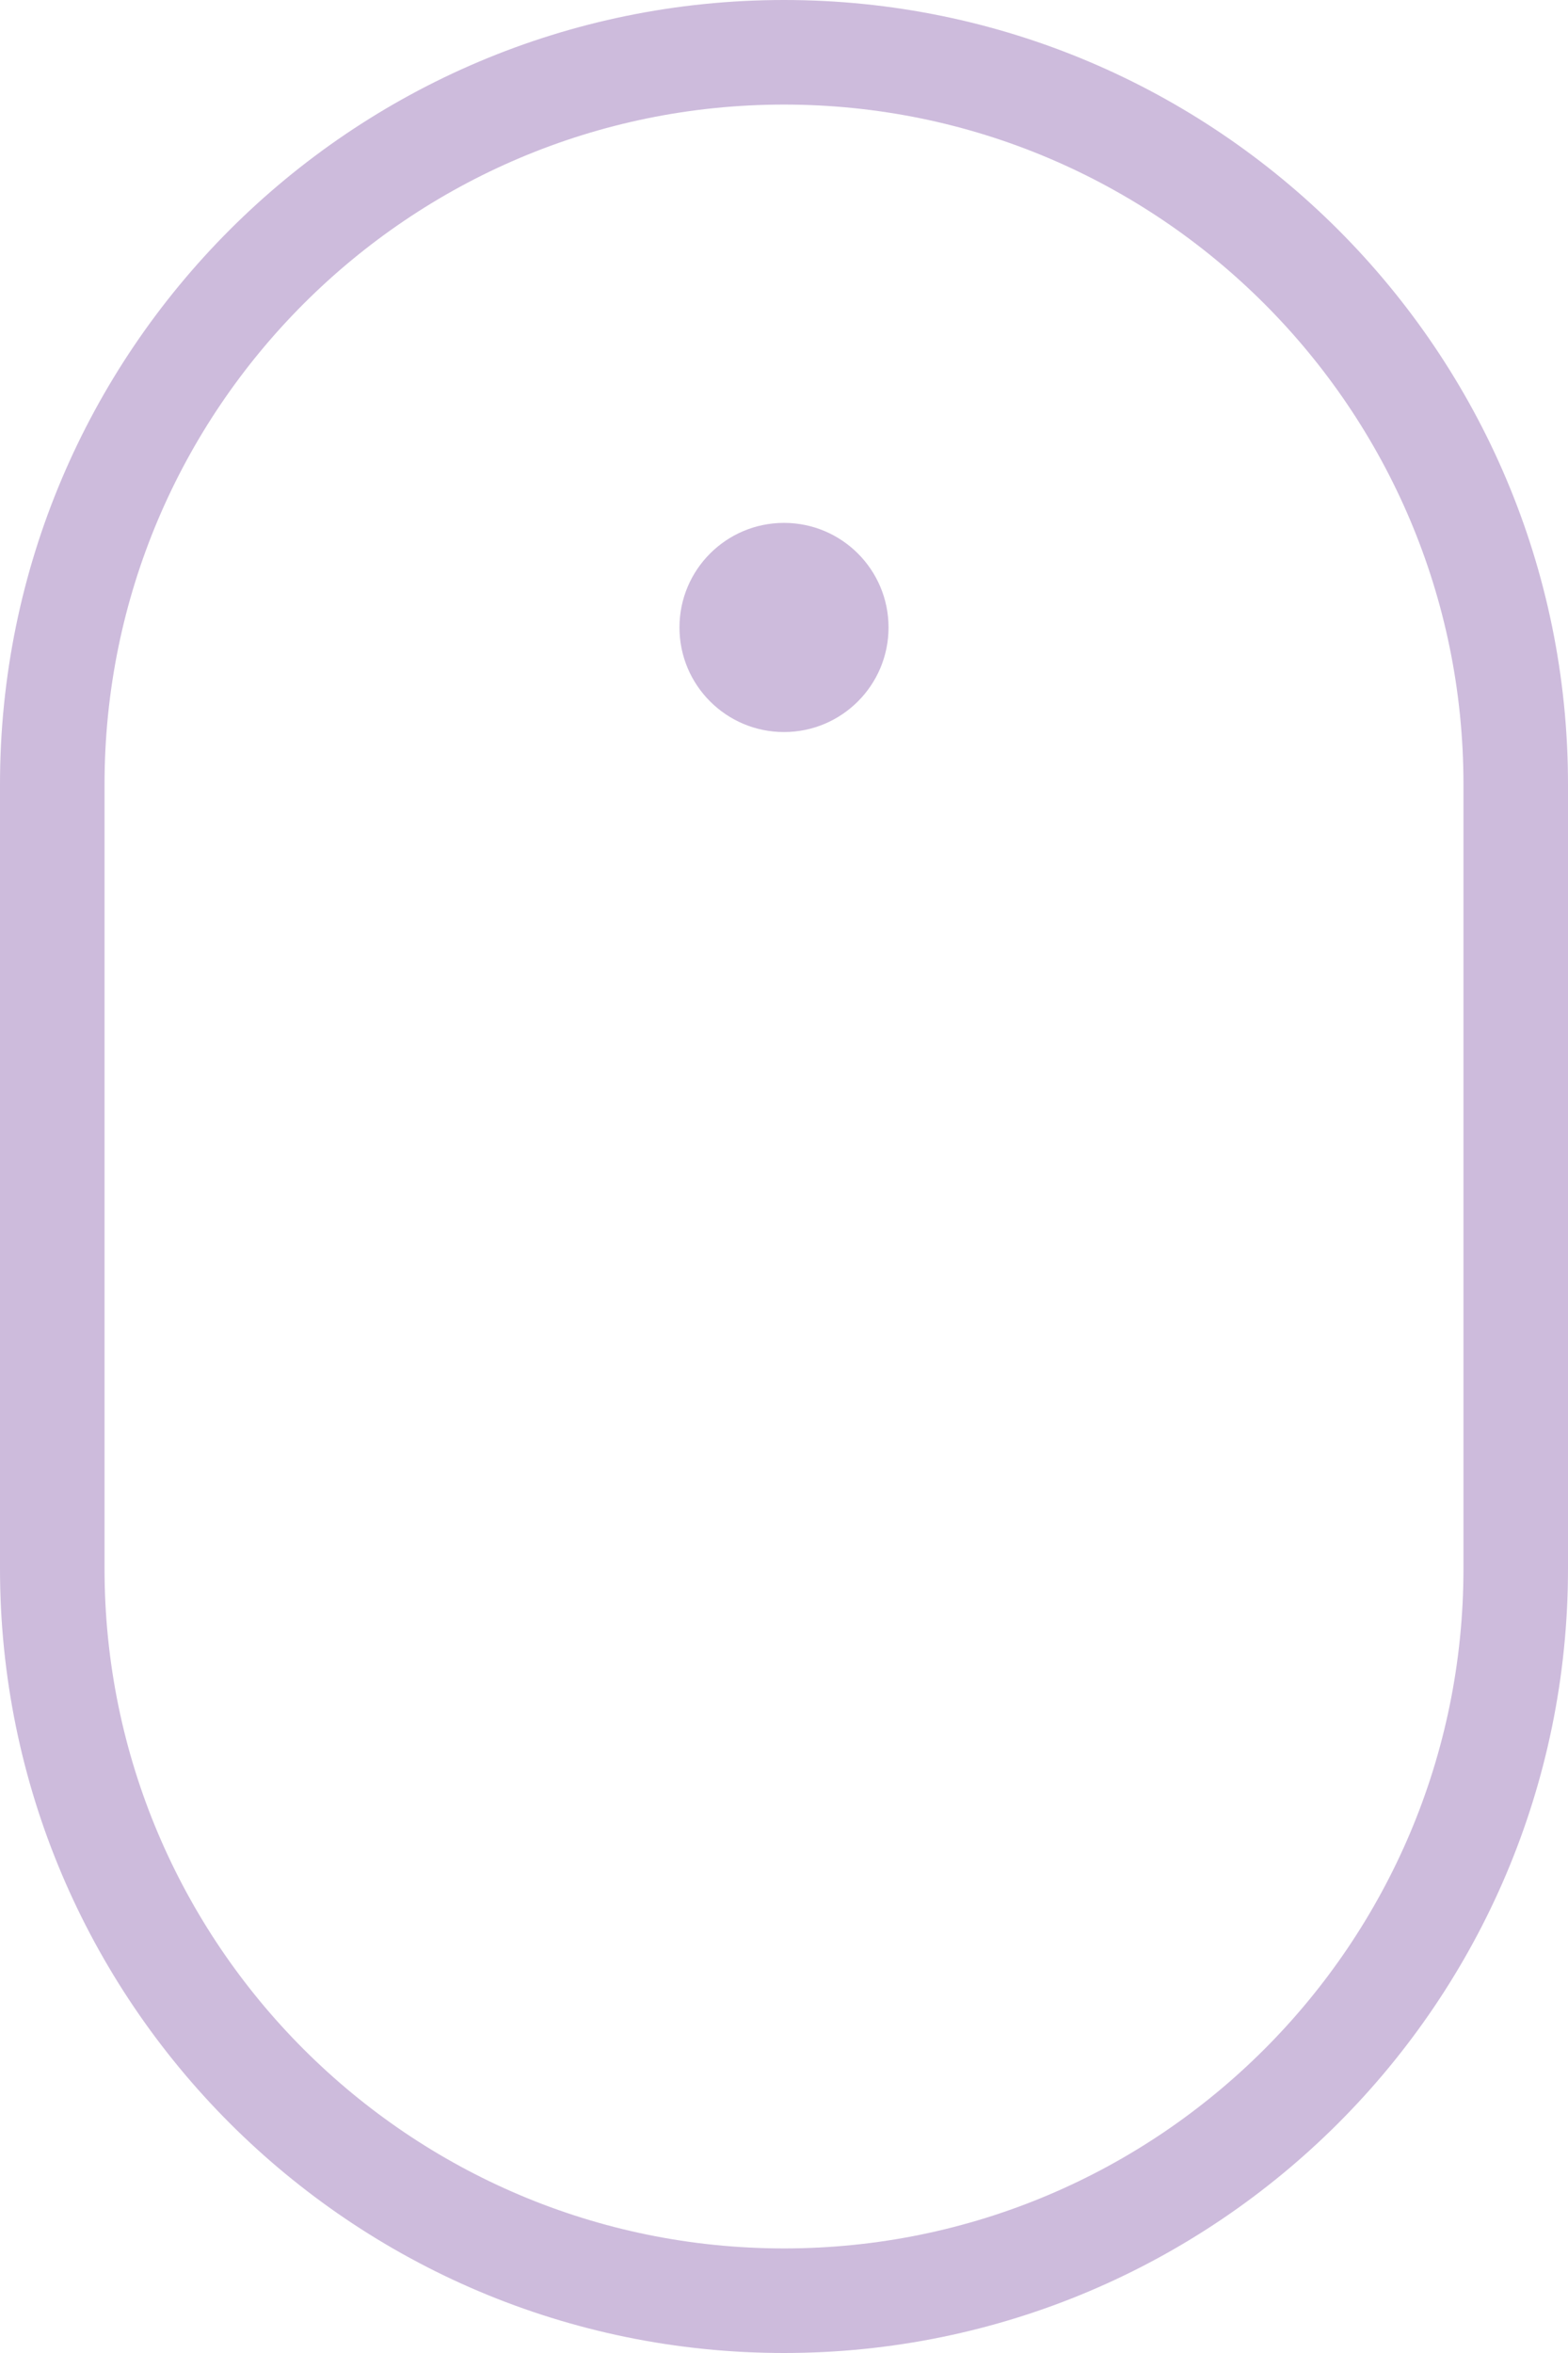 <?xml version="1.0" encoding="UTF-8" standalone="no"?><!DOCTYPE svg PUBLIC "-//W3C//DTD SVG 1.1//EN" "http://www.w3.org/Graphics/SVG/1.1/DTD/svg11.dtd"><svg width="100%" height="100%" viewBox="0 0 30 45" version="1.1" xmlns="http://www.w3.org/2000/svg" xmlns:xlink="http://www.w3.org/1999/xlink" xml:space="preserve" xmlns:serif="http://www.serif.com/" style="fill-rule:evenodd;clip-rule:evenodd;"><path d="M29,15l0,15c0,7.727 -6.273,14 -14,14c-7.727,0 -14,-6.273 -14,-14l0,-15c0,-7.727 6.273,-14 14,-14c7.727,0 14,6.273 14,14Z" style="fill:none;stroke:#cdbbdc;stroke-width:2px;"/><circle cx="15" cy="12" r="2" style="fill:#cdbbdc;"/></svg>